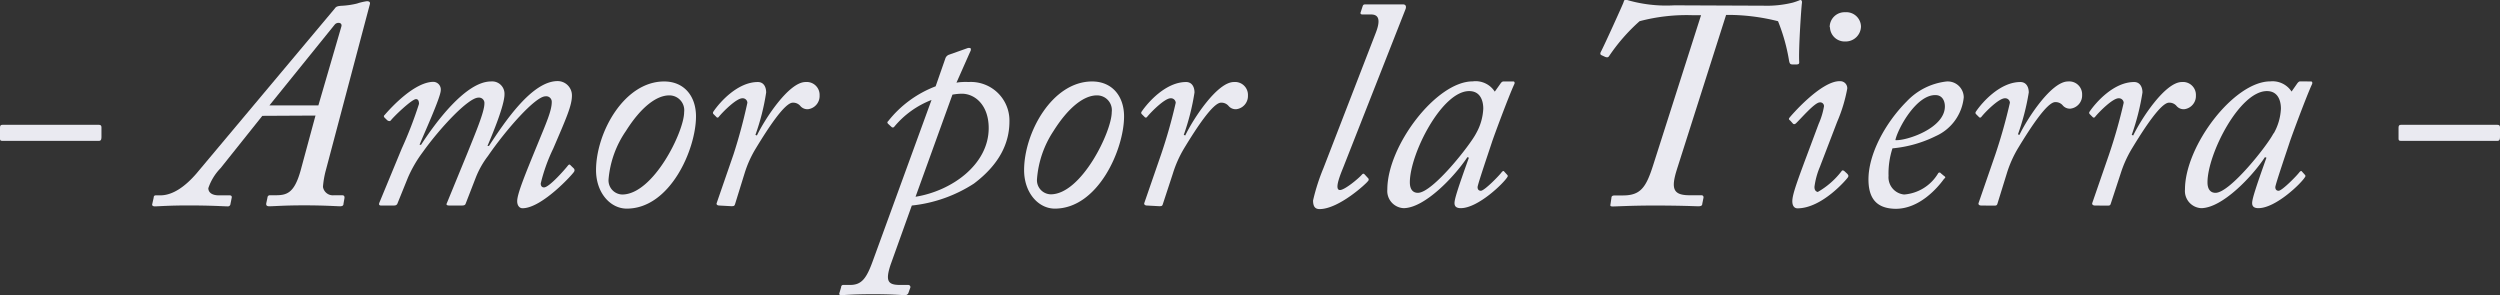 <svg xmlns="http://www.w3.org/2000/svg" viewBox="0 0 267.6 31.6"><rect x="0" y="0" width="267.6" height="31.6" fill="#333333" stroke="none"/><defs><style>.cls-1{fill:#eaeaf1;}</style></defs><g id="Layer_2" data-name="Layer 2"><g id="Capa_1" data-name="Capa 1"><path class="cls-1" d="M0,13.67c0-.22.06-.31.26-.31H10.58c.16,0,.28.06.28.25V14.7c0,.32-.12.38-.28.38H.26c-.2,0-.26-.06-.26-.22Z"/><path class="cls-1" d="M28.08,12.4,23.61,18a5.69,5.69,0,0,0-1.31,2.14c0,.48.42.77,1.12.77h1.15c.16,0,.29.06.22.32l-.12.6a.28.28,0,0,1-.32.26c-.32,0-1.7-.1-4.19-.1-2.11,0-3.23.1-3.58.1-.16,0-.32-.06-.29-.22l.16-.71c0-.19.1-.25.23-.25h.48c1.37,0,2.71-1,3.86-2.33L35.82.93c.16-.23.28-.29.89-.32a8.62,8.62,0,0,0,1.5-.23A5.89,5.89,0,0,1,39.27.13c.25,0,.38.09.32.32l-4.7,17.73A9.57,9.57,0,0,0,34.57,20a1.07,1.07,0,0,0,1.18.9h.87c.19,0,.28.09.25.32l-.1.57c0,.19-.09.29-.38.29s-1.66-.1-3.83-.1-3.23.1-3.74.1c-.29,0-.35-.13-.32-.32l.13-.61c0-.12.09-.25.25-.25h.61c1.21,0,2-.22,2.68-2.62l1.6-5.91Zm6-1.12,2.46-8.44c.13-.44-.44-.51-.7-.22l-7,8.66Z"/><path class="cls-1" d="M40.8,22c-.16,0-.29-.06-.19-.31L43,15.91a43.68,43.68,0,0,0,1.85-4.79c0-.32-.1-.51-.32-.51-.45,0-2.4,1.88-2.69,2.27-.09.12-.25.09-.38,0l-.29-.28c-.09-.1-.12-.19,0-.29.74-.86,3.23-3.55,5.24-3.55a.82.82,0,0,1,.77.9c0,.76-1.95,5-2.27,5.84l.16,0c1.47-2.27,4.76-6.78,7.48-6.78A1.32,1.32,0,0,1,54,10.1c0,1.18-1.28,4.25-1.82,5.52l.16,0c1.76-2.69,4.63-6.94,7.35-6.94a1.53,1.53,0,0,1,1.53,1.54c0,1.08-.6,2.42-2,5.68a18.44,18.44,0,0,0-1.34,3.74c0,.23.1.42.35.42.58,0,2.34-2.05,2.53-2.3s.25-.13.38,0l.26.25a.28.28,0,0,1,.06.35c-.09.23-3.45,3.93-5.53,3.93-.32,0-.57-.28-.57-.76,0-.8.89-2.94,2.17-6.07.93-2.27,1.53-3.61,1.53-4.54a.59.59,0,0,0-.67-.61c-1.08,0-4.21,3.55-6.16,6.39A9.58,9.58,0,0,0,50.93,19l-1.09,2.81c-.06.16-.19.19-.45.19H48.12c-.26,0-.39-.06-.29-.25L50,16.46c.89-2.21,1.85-4.48,1.85-5.37a.58.58,0,0,0-.64-.64c-1.08,0-4.12,3.26-5.94,5.81A13.55,13.55,0,0,0,43.67,19l-1.15,2.84C42.4,22,42.3,22,42,22Z"/><path class="cls-1" d="M63.8,18.21c0-4,3-9.49,7.29-9.49,2.14,0,3.41,1.57,3.41,3.74,0,3.52-2.77,9.87-7.41,9.87C65.33,22.33,63.8,20.64,63.8,18.21ZM73.23,12a1.59,1.59,0,0,0-1.6-1.79c-1.34,0-3,1.22-4.63,3.81a10.69,10.69,0,0,0-1.86,5.17,1.51,1.51,0,0,0,1.47,1.63C69.94,20.8,73.23,14.09,73.23,12Z"/><path class="cls-1" d="M77,22c-.22,0-.35-.12-.28-.28l1.79-5.18A57.42,57.42,0,0,0,80,11a.5.5,0,0,0-.54-.48c-.64,0-2.08,1.44-2.53,2a.15.15,0,0,1-.25,0l-.32-.32a.2.2,0,0,1,0-.25c.67-1,2.59-3.17,4.76-3.17.64,0,.89.55.89,1.12a24.05,24.05,0,0,1-1.15,4.54l.16.06c.87-1.79,3.42-5.72,5.21-5.72a1.38,1.38,0,0,1,1.5,1.44,1.42,1.42,0,0,1-1.24,1.47,1,1,0,0,1-.8-.32,1,1,0,0,0-.83-.38c-.86,0-2.65,2.74-3.93,4.85a11.78,11.78,0,0,0-1.25,2.78l-1,3.23c-.07.22-.16.22-.42.22Z"/><path class="cls-1" d="M101.18,6.29a.64.64,0,0,1,.42-.44l2-.71a.56.56,0,0,1,.22,0c.07,0,.1.07.1.13a.42.42,0,0,1-.07.26l-1.47,3.32a4.32,4.32,0,0,1,.64-.07,5.1,5.1,0,0,1,.64,0A4.13,4.13,0,0,1,108.05,13c0,2.24-1,4.54-3.8,6.65A15.13,15.13,0,0,1,97.6,22l-2.27,6.33c-.57,1.73-.31,2.17,1,2.17h.89a.23.23,0,0,1,.23.26l-.23.64a.38.38,0,0,1-.38.19c-.35,0-1.31-.1-3.36-.1-2.2,0-3.06.1-3.42.1-.19,0-.25-.06-.22-.19l.19-.64c0-.13.07-.26.23-.26H91c1.25,0,1.76-.73,2.43-2.58L99.71,10.7a9.72,9.72,0,0,0-4,2.88.19.19,0,0,1-.29,0l-.35-.32c-.09-.09-.13-.19,0-.29a11.8,11.8,0,0,1,5.08-3.73ZM98,21.06c3.83-.61,7.83-3.42,7.83-7.35,0-2.46-1.47-3.68-2.88-3.68a6.13,6.13,0,0,0-1,.1Z"/><path class="cls-1" d="M109.62,18.21c0-4,3-9.49,7.28-9.49,2.14,0,3.42,1.57,3.42,3.74,0,3.52-2.78,9.87-7.41,9.87C111.15,22.33,109.62,20.64,109.62,18.21ZM119,12a1.58,1.58,0,0,0-1.6-1.79c-1.34,0-3,1.22-4.63,3.81A10.77,10.77,0,0,0,111,19.17a1.51,1.51,0,0,0,1.47,1.63C115.75,20.8,119,14.09,119,12Z"/><path class="cls-1" d="M122.78,22c-.22,0-.35-.12-.29-.28l1.79-5.18A55.35,55.35,0,0,0,125.85,11a.51.51,0,0,0-.55-.48c-.63,0-2.07,1.44-2.52,2a.16.16,0,0,1-.26,0l-.32-.32a.2.2,0,0,1,0-.25c.68-1,2.59-3.17,4.76-3.17.64,0,.9.55.9,1.12a24.9,24.9,0,0,1-1.15,4.54l.16.06c.86-1.79,3.42-5.72,5.21-5.72a1.38,1.38,0,0,1,1.5,1.44,1.42,1.42,0,0,1-1.25,1.47,1,1,0,0,1-.8-.32,1,1,0,0,0-.83-.38c-.86,0-2.65,2.74-3.93,4.85a12.29,12.29,0,0,0-1.24,2.78l-1.06,3.23c-.06.22-.16.22-.41.22Z"/><path class="cls-1" d="M147.25,3.55c.48-1.22.45-2-.48-2h-.92c-.23,0-.26-.12-.19-.28l.19-.58c.06-.19.13-.22.32-.22h4c.29,0,.38.19.29.48l-6.65,16.9c-.29.73-1.05,2.49-.38,2.49.51,0,2-1.24,2.36-1.66.13-.13.19-.1.29,0l.35.38a.21.21,0,0,1,0,.32c-.16.26-3.13,3-5.18,3-.41,0-.7-.19-.7-.92A21.43,21.43,0,0,1,141.66,18Z"/><path class="cls-1" d="M162,8.72c.12,0,.16.16.09.29-.61,1.31-2.24,5.72-2.4,6.23s-1.53,4.51-1.53,4.79.16.39.35.39c.39,0,2-1.66,2.24-2,.09-.1.19-.16.25-.07l.29.32c.1.1.13.16.07.26-.36.64-3.14,3.35-5,3.35-.38,0-.67-.12-.67-.54s.32-1.47,1.54-4.86l-.16-.06c-1.35,2.05-4.57,5.46-6.84,5.46a1.84,1.84,0,0,1-1.73-2c0-4.67,5.24-11.57,9.14-11.57A2.43,2.43,0,0,1,160,9.81l.61-.86c.09-.13.19-.23.32-.23Zm-4,5.56a5.91,5.91,0,0,0,.77-2.65c0-.86-.32-1.88-1.51-1.88-2.94,0-6.35,6.74-6.35,9.77,0,.74.32,1.12.86,1.12C153.36,20.64,157.41,15.46,158,14.28Z"/><path class="cls-1" d="M188.79.61a11.57,11.57,0,0,0,3.07-.32,6.61,6.61,0,0,0,.83-.29c.12,0,.22.06.19.32-.07.45-.38,5.05-.29,6.33,0,.19-.06.22-.25.25l-.42,0c-.29,0-.35-.06-.42-.41a19.82,19.82,0,0,0-1.18-4.22,22,22,0,0,0-4.89-.67h-.67l-5.27,16.55c-.64,2.05-.41,2.75,1.37,2.75h1.25c.22,0,.26.16.22.32l-.12.6c0,.16-.1.26-.42.26S180.07,22,177,22c-2.3,0-4,.1-4.35.1s-.28-.1-.25-.32l.09-.61c0-.16.1-.25.36-.25h.86c1.91,0,2.49-.86,3.26-3.29l5.11-16h-.83a19.58,19.58,0,0,0-5.75.64A19.63,19.63,0,0,0,172.24,6c-.1.16-.23.16-.42.09l-.41-.19c-.13-.06-.13-.19-.07-.32.39-.73,2.37-5.11,2.43-5.3s.1-.32.26-.32a15,15,0,0,0,5.2.61Z"/><path class="cls-1" d="M191.85,21.54c0-.74.55-2.21,1.89-5.79l.93-2.49a7.85,7.85,0,0,0,.57-1.88.4.4,0,0,0-.45-.42c-.54,0-2,1.72-2.55,2.24-.13.12-.26.12-.35,0l-.26-.29c-.13-.1-.19-.16-.1-.29s3.39-4,5.44-3.93a.75.75,0,0,1,.76.8,16.49,16.49,0,0,1-1.08,3.55l-1.86,4.85a8.1,8.1,0,0,0-.57,2.11c0,.29.09.48.35.55a8.51,8.51,0,0,0,2.56-2.24c.06-.1.19-.1.35.06l.25.23c.13.16.16.22.07.38s-2.75,3.32-5.4,3.32C192.08,22.3,191.85,22.05,191.85,21.54Zm4-18.63a1.59,1.59,0,0,1,1.66-1.6,1.57,1.57,0,0,1,1.69,1.53,1.64,1.64,0,0,1-1.69,1.6A1.57,1.57,0,0,1,195.88,2.91Z"/><path class="cls-1" d="M200,19.2c0-2.68,1.76-6,4.09-8.34a6.93,6.93,0,0,1,4.28-2.14,1.72,1.72,0,0,1,1.83,1.7,5.09,5.09,0,0,1-3,4.15,13.15,13.15,0,0,1-4.63,1.31,8.65,8.65,0,0,0-.42,2.94,1.85,1.85,0,0,0,1.67,2,4.65,4.65,0,0,0,3.64-2.27.17.17,0,0,1,.29,0l.35.29c.16.1.16.19,0,.29-.8,1.12-2.72,3.22-5.18,3.22C200.93,22.33,200,21.31,200,19.2ZM202.88,15c1.11.1,5.3-1.24,5.3-3.61,0-.64-.32-1.21-1-1.21C205.11,10.13,203.13,13.8,202.88,15Z"/><path class="cls-1" d="M212.08,22c-.23,0-.35-.12-.29-.28l1.79-5.18A57.42,57.42,0,0,0,215.14,11a.5.5,0,0,0-.54-.48c-.64,0-2.08,1.44-2.52,2a.16.16,0,0,1-.26,0l-.32-.32a.2.2,0,0,1,0-.25c.67-1,2.59-3.17,4.76-3.17.64,0,.9.55.9,1.12A24.9,24.9,0,0,1,216,14.38l.16.06c.86-1.79,3.42-5.72,5.2-5.72a1.38,1.38,0,0,1,1.51,1.44,1.42,1.42,0,0,1-1.25,1.47,1,1,0,0,1-.8-.32,1,1,0,0,0-.83-.38c-.86,0-2.65,2.74-3.93,4.85a12.21,12.21,0,0,0-1.25,2.78l-1,3.23c-.06.22-.16.22-.42.22Z"/><path class="cls-1" d="M224.25,22c-.22,0-.35-.12-.29-.28l1.79-5.18A55.35,55.35,0,0,0,227.32,11a.51.51,0,0,0-.55-.48c-.63,0-2.07,1.44-2.52,2a.16.16,0,0,1-.26,0l-.32-.32a.2.2,0,0,1,0-.25c.68-1,2.59-3.17,4.77-3.17.63,0,.89.55.89,1.12a24.9,24.9,0,0,1-1.15,4.54l.16.06c.86-1.79,3.42-5.72,5.21-5.72a1.38,1.38,0,0,1,1.5,1.44,1.42,1.42,0,0,1-1.25,1.47,1,1,0,0,1-.8-.32,1,1,0,0,0-.83-.38c-.86,0-2.65,2.74-3.93,4.85A12.29,12.29,0,0,0,227,18.56l-1.06,3.23c-.06.22-.16.22-.41.22Z"/><path class="cls-1" d="M247.38,8.72c.13,0,.16.16.1.29-.61,1.31-2.24,5.72-2.4,6.23s-1.53,4.51-1.53,4.79.16.39.35.39c.38,0,2-1.66,2.24-2,.09-.1.19-.16.25-.07l.29.32c.09.1.13.16.06.26-.35.64-3.13,3.35-5,3.35-.38,0-.67-.12-.67-.54s.32-1.47,1.53-4.86l-.16-.06c-1.34,2.05-4.57,5.46-6.84,5.46a1.84,1.84,0,0,1-1.72-2c0-4.67,5.24-11.57,9.14-11.57a2.43,2.43,0,0,1,2.27,1.09l.6-.86c.1-.13.2-.23.32-.23Zm-4,5.56a5.91,5.91,0,0,0,.77-2.65c0-.86-.32-1.88-1.5-1.88-2.94,0-6.36,6.74-6.36,9.77,0,.74.32,1.12.86,1.12C238.72,20.64,242.78,15.46,243.35,14.28Z"/><path class="cls-1" d="M256.74,13.67c0-.22.07-.31.26-.31h10.32c.16,0,.28.06.28.25V14.7c0,.32-.12.38-.28.38H257c-.19,0-.26-.06-.26-.22Z"/></g></g></svg>